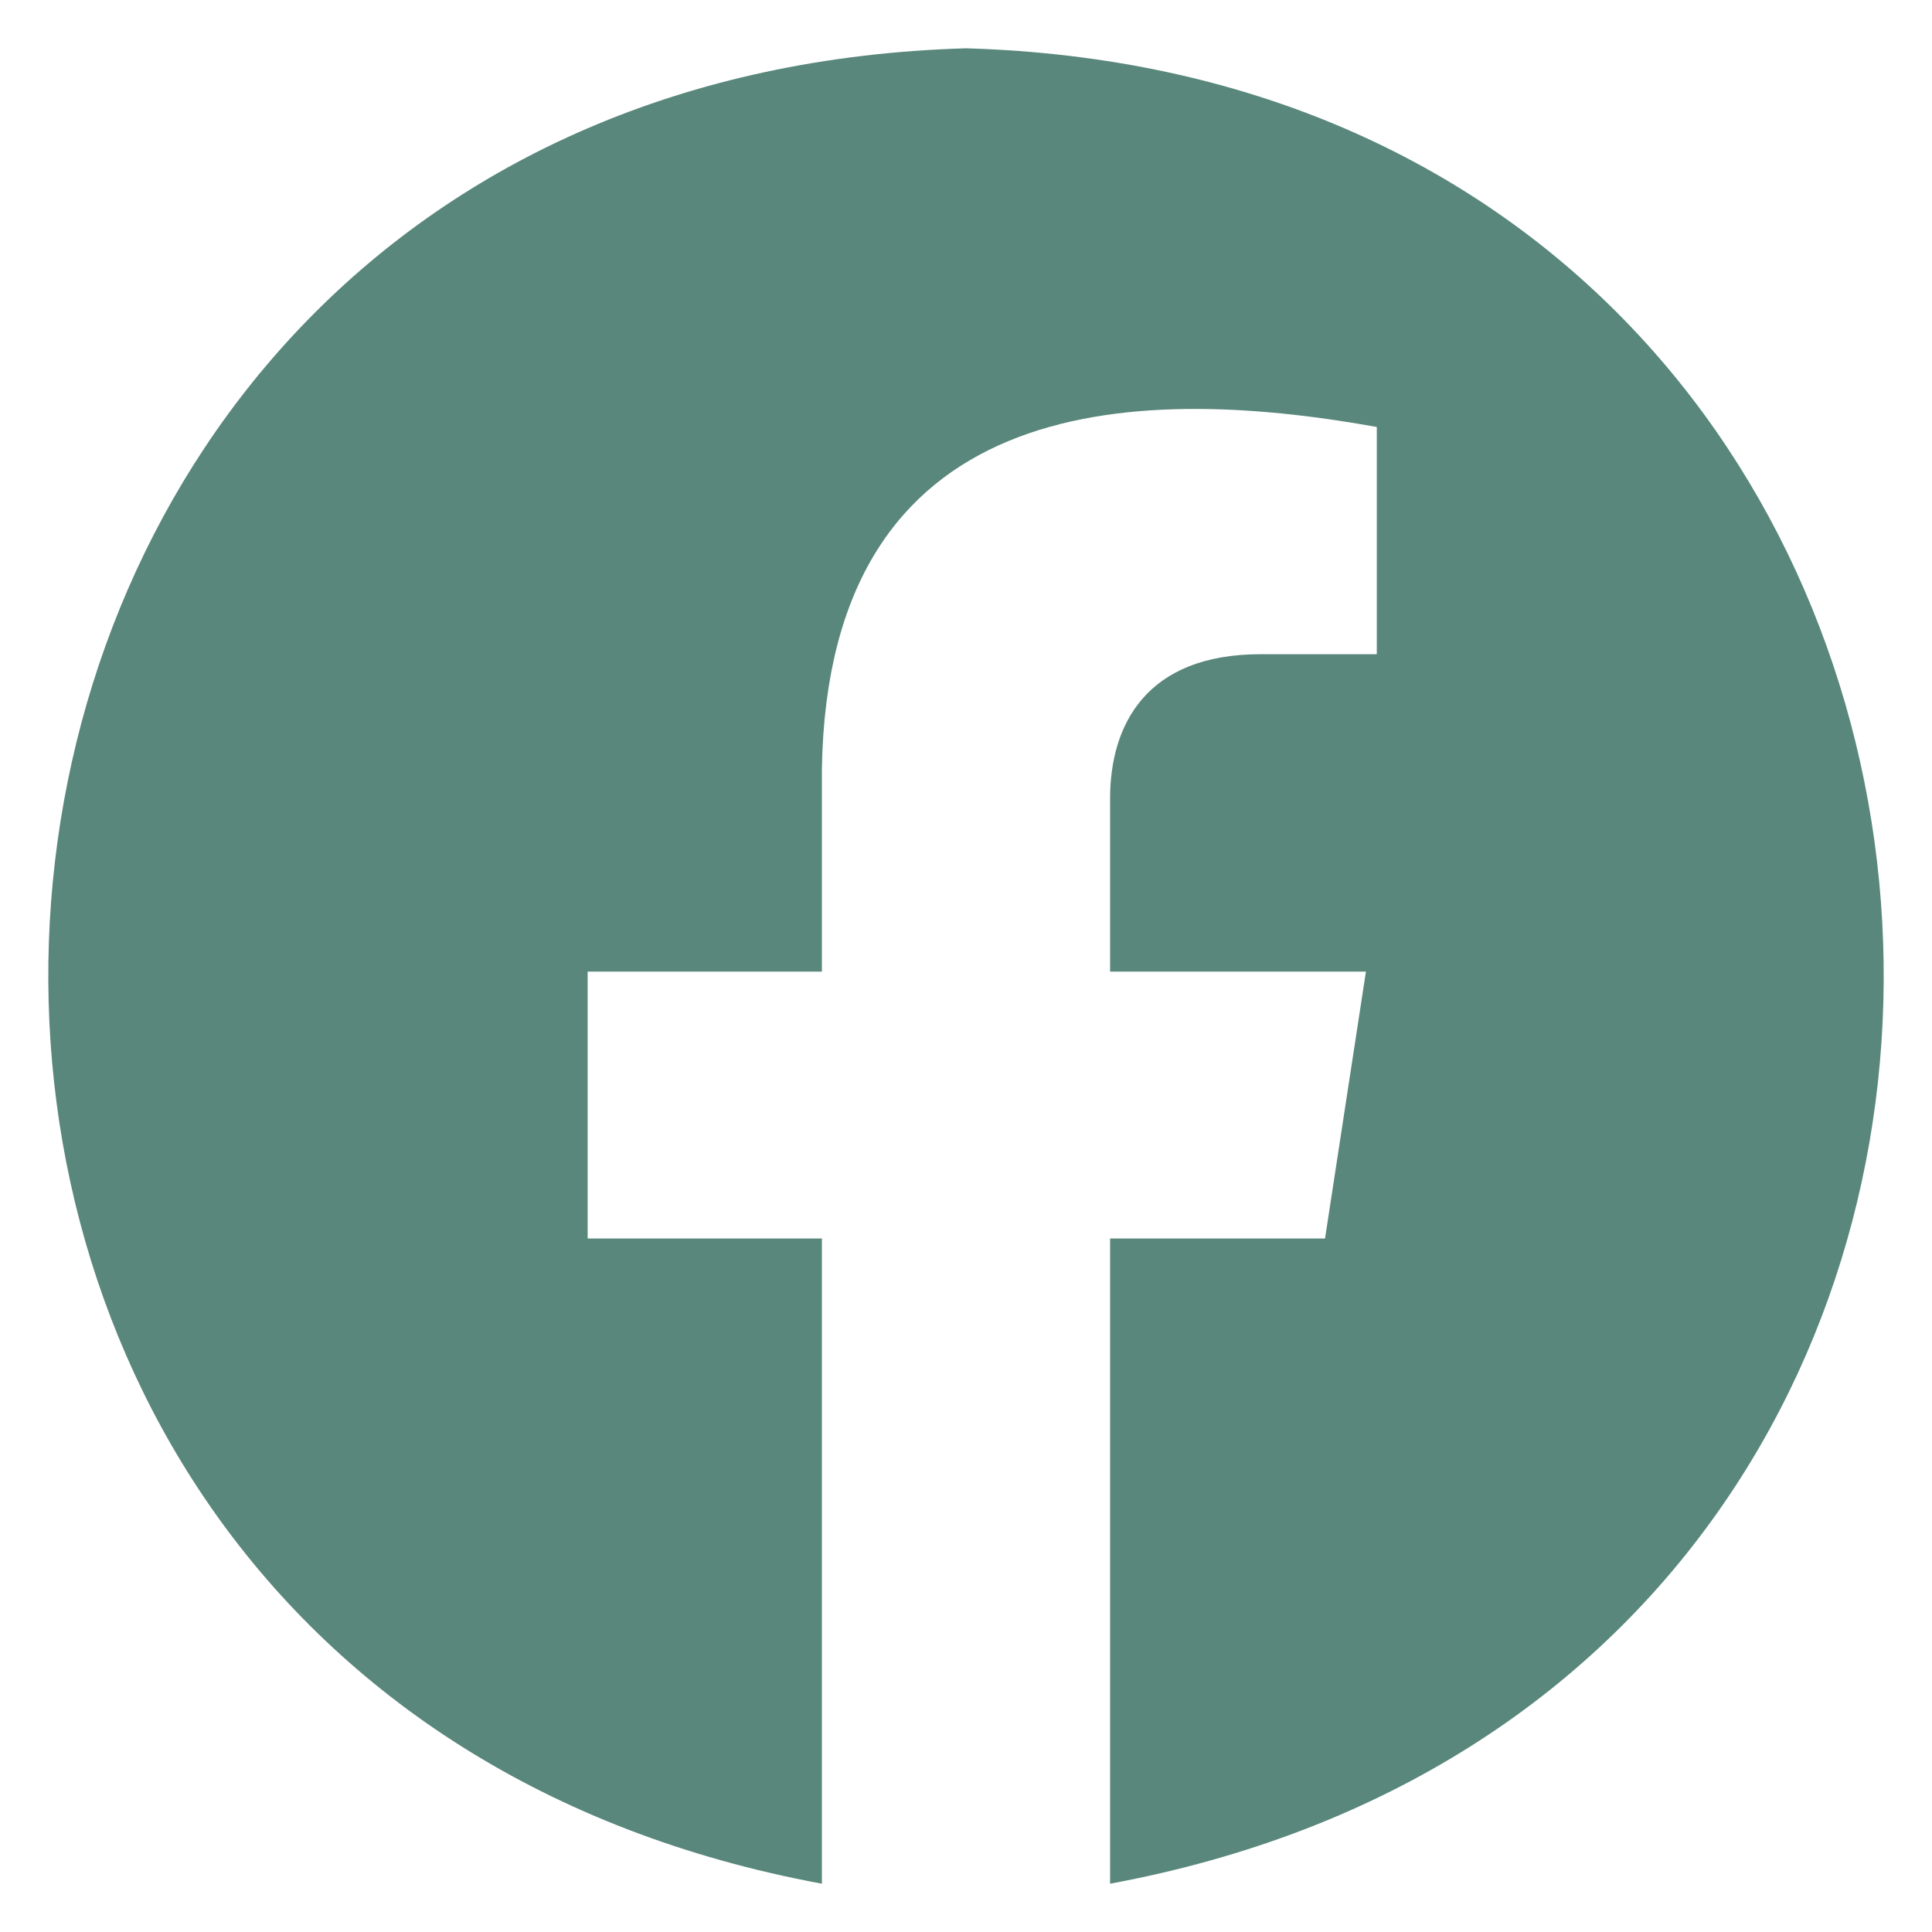 <svg width="24" height="24" viewBox="0 0 24 24" fill="none" xmlns="http://www.w3.org/2000/svg">
<g clip-path="url(#clip0_692_2105)">
<path fill-rule="evenodd" clip-rule="evenodd" d="M10.21 23.4C-3.576 20.847 -2.134 1.014 12 0.6C26.131 1.013 27.579 20.845 13.79 23.4H10.21ZM16.46 15.385H13.79L13.79 23.4H10.21L10.21 15.385H7.3V12.07H10.21V9.543C10.29 4.916 14.008 4.747 17.103 5.304V8.127H15.658C14.234 8.127 13.79 9.011 13.79 9.918V12.07H16.968L16.46 15.385Z" fill="#59877B"/>
</g>
<defs>
<clipPath id="clip0_692_2105">
<rect width="24" height="24" fill="white"/>
</clipPath>
</defs>
</svg>
